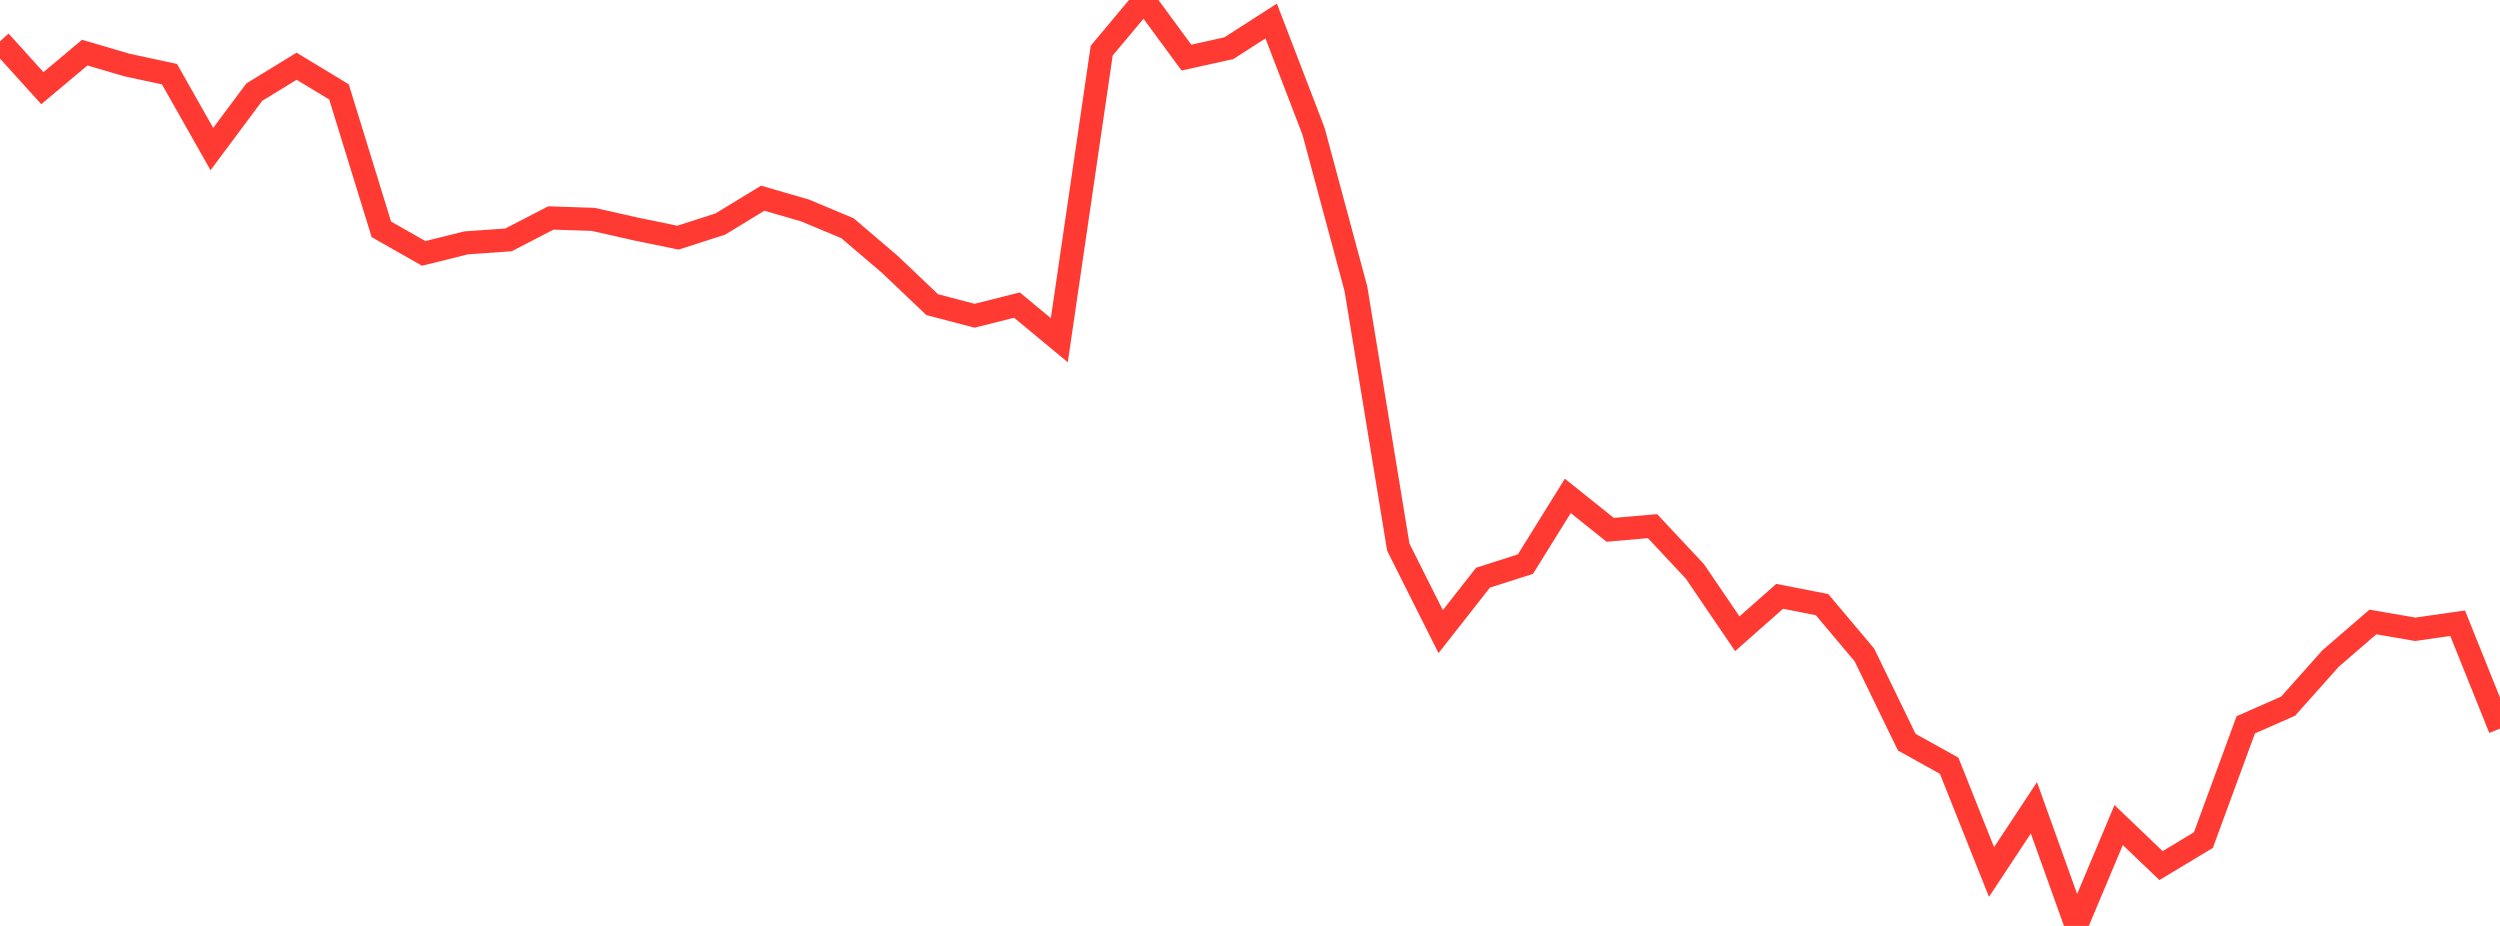 <?xml version="1.0" standalone="no"?>
<!DOCTYPE svg PUBLIC "-//W3C//DTD SVG 1.1//EN" "http://www.w3.org/Graphics/SVG/1.1/DTD/svg11.dtd">

<svg width="135" height="50" viewBox="0 0 135 50" preserveAspectRatio="none" 
  xmlns="http://www.w3.org/2000/svg"
  xmlns:xlink="http://www.w3.org/1999/xlink">


<polyline points="0.0, 2.232 2.288, 4.762 4.576, 2.842 6.864, 3.513 9.153, 4.006 11.441, 8.049 13.729, 4.977 16.017, 3.576 18.305, 4.962 20.593, 12.383 22.881, 13.684 25.169, 13.115 27.458, 12.954 29.746, 11.77 32.034, 11.846 34.322, 12.363 36.61, 12.834 38.898, 12.098 41.186, 10.703 43.475, 11.366 45.763, 12.324 48.051, 14.275 50.339, 16.451 52.627, 17.05 54.915, 16.475 57.203, 18.371 59.492, 2.734 61.78, 0.0 64.068, 3.11 66.356, 2.603 68.644, 1.135 70.932, 7.091 73.22, 15.599 75.508, 29.547 77.797, 34.108 80.085, 31.193 82.373, 30.463 84.661, 26.778 86.949, 28.61 89.237, 28.412 91.525, 30.857 93.814, 34.223 96.102, 32.201 98.39, 32.651 100.678, 35.367 102.966, 40.078 105.254, 41.349 107.542, 47.089 109.831, 43.621 112.119, 50.0 114.407, 44.553 116.695, 46.742 118.983, 45.366 121.271, 39.141 123.559, 38.131 125.847, 35.564 128.136, 33.587 130.424, 33.982 132.712, 33.653 135.0, 39.346" fill="none" stroke="#ff3a33" stroke-width="1.25"/>

</svg>